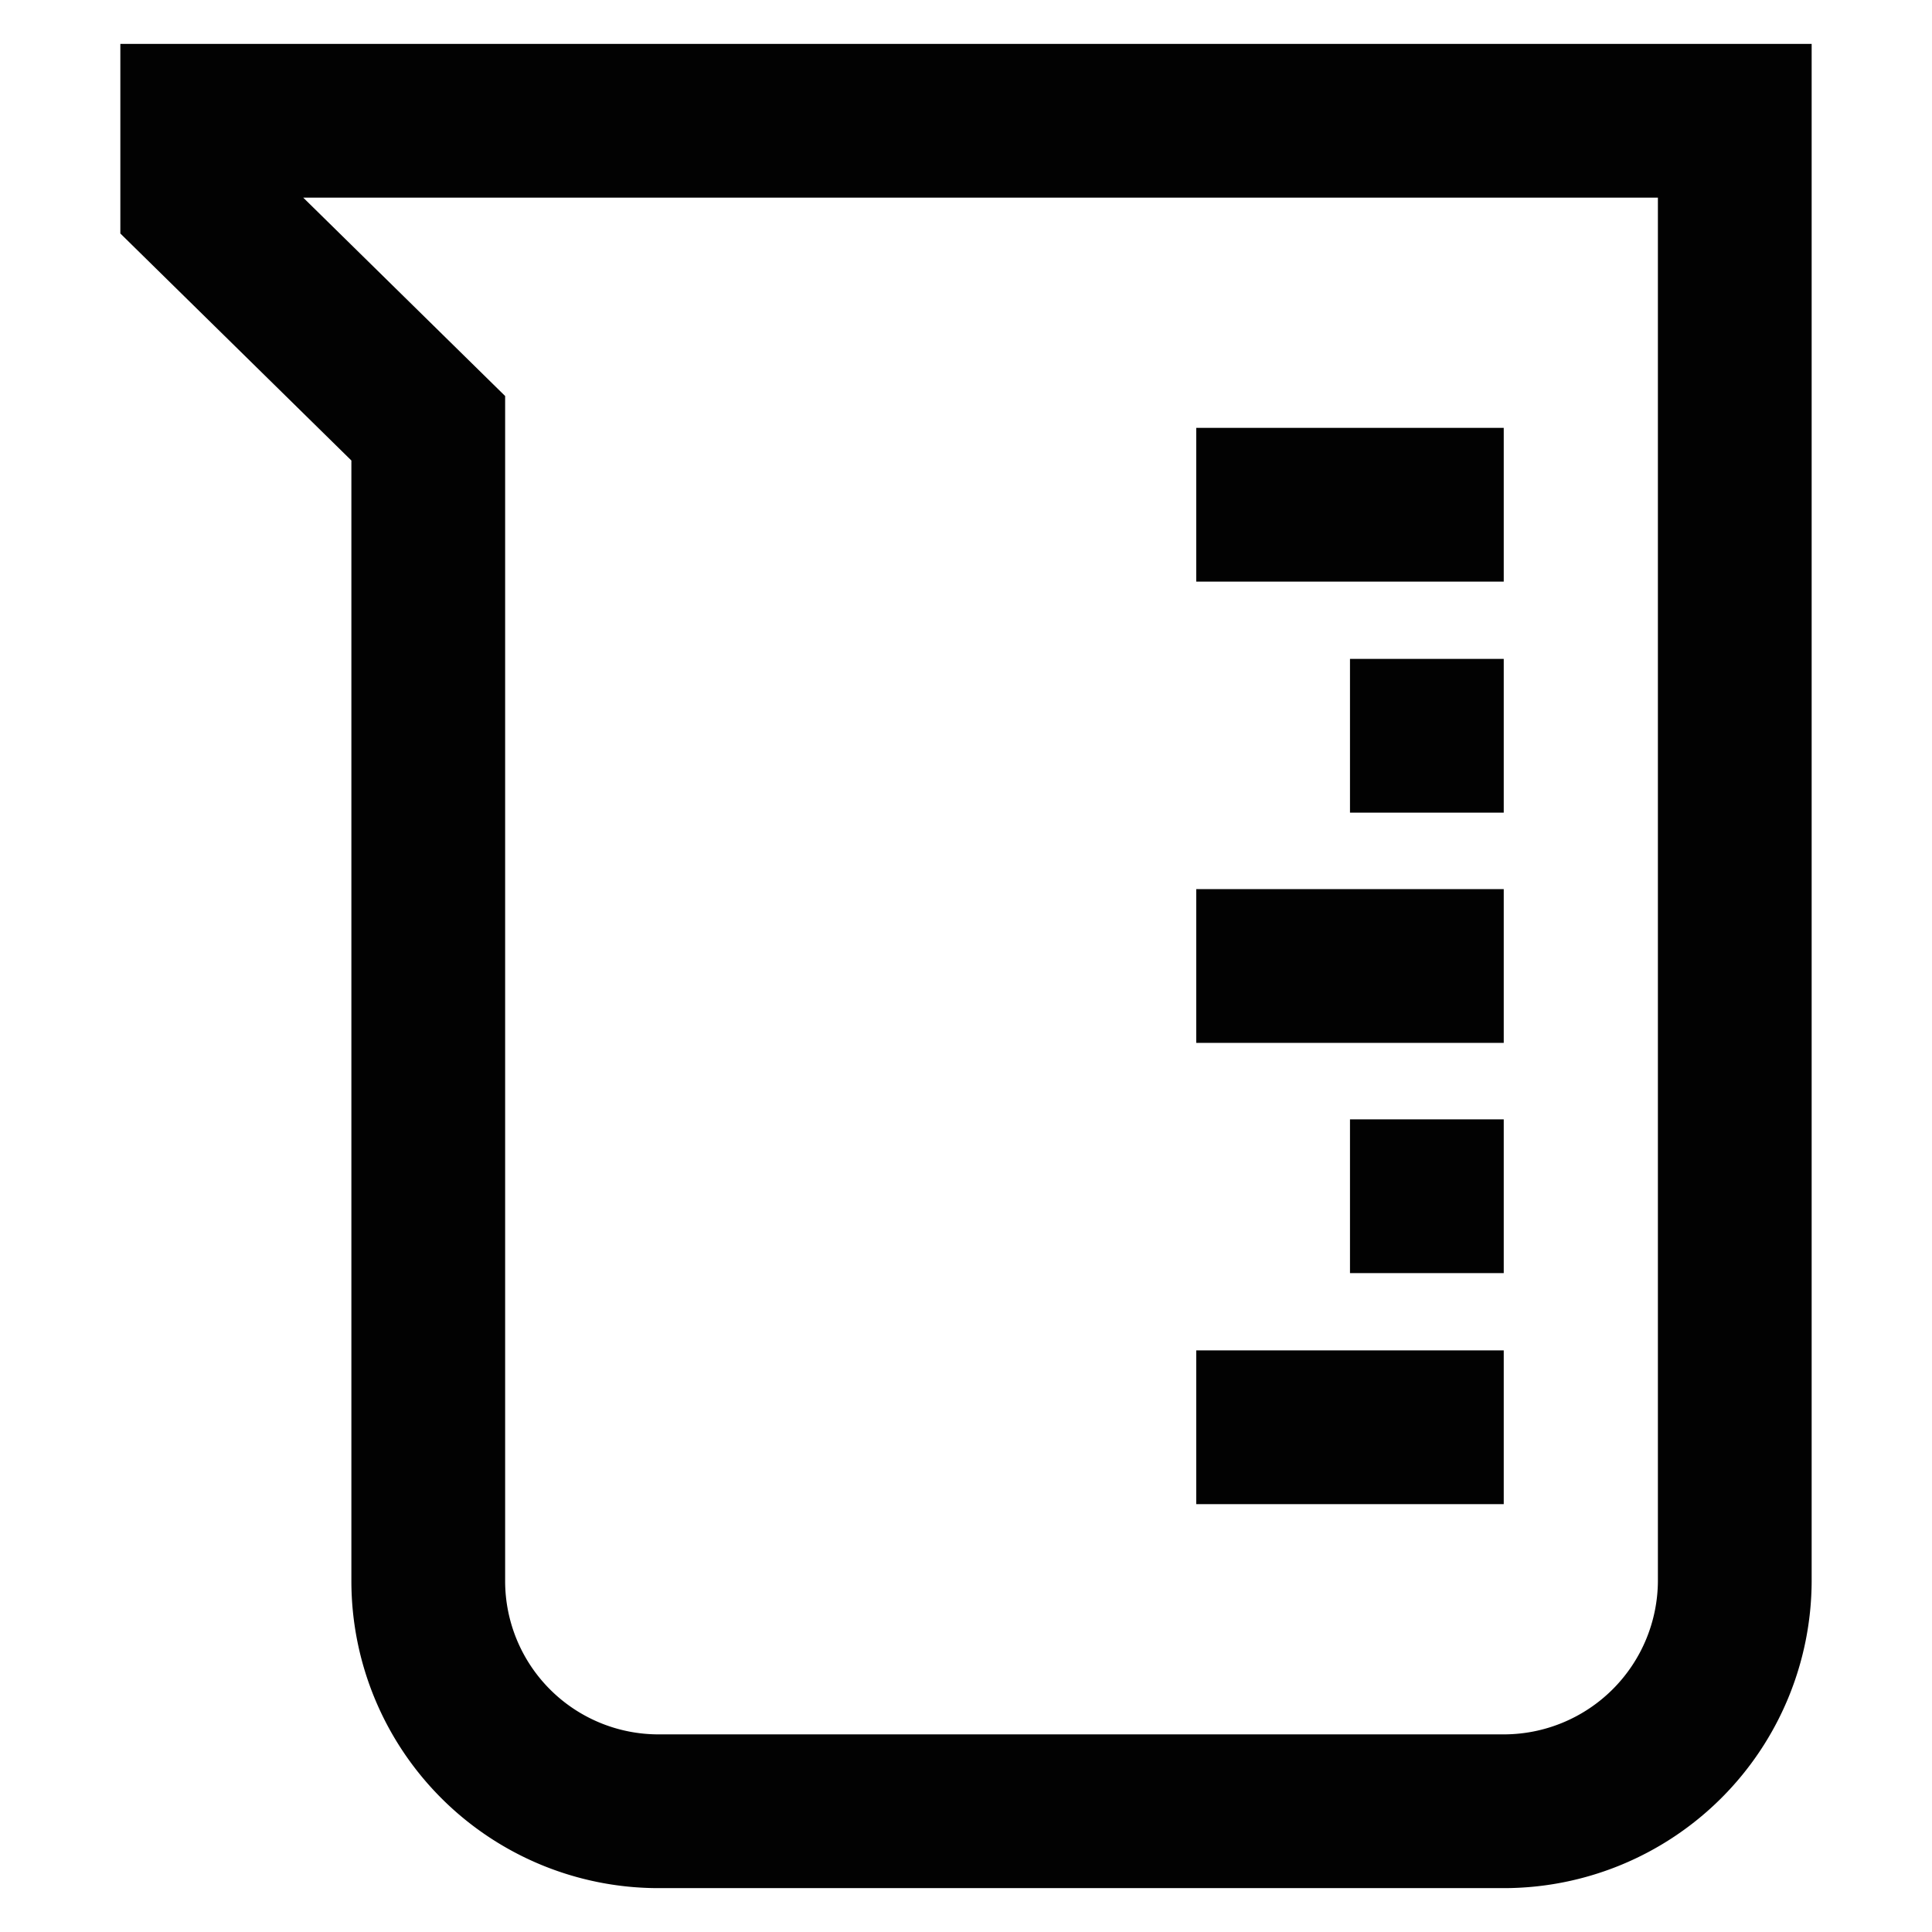 <?xml version="1.0" encoding="utf-8"?>
<!-- Uploaded to: SVG Repo, www.svgrepo.com, Generator: SVG Repo Mixer Tools -->
<svg width="800px" height="800px" viewBox="0 0 24 24" xmlns="http://www.w3.org/2000/svg">
<defs>
<style>.cls-1{fill:none;stroke:#020202;stroke-miterlimit:10;stroke-width:1.91px;}</style>
</defs>
<g id="measuring_cup" data-name="measuring cup">
<path class="cls-1" d="M5.32,1.5H2.45v1L5.32,5.32V19.64A2.86,2.86,0,0,0,8.18,22.5h10.5a2.87,2.87,0,0,0,2.87-2.86V1.5Z"/>
<line class="cls-1" x1="14.86" y1="6.27" x2="18.68" y2="6.27"/>
<line class="cls-1" x1="16.77" y1="9.14" x2="18.68" y2="9.14"/>
<line class="cls-1" x1="14.86" y1="12" x2="18.68" y2="12"/>
<line class="cls-1" x1="16.77" y1="14.86" x2="18.68" y2="14.86"/>
<line class="cls-1" x1="14.86" y1="17.73" x2="18.68" y2="17.73"/>
</g>
</svg>